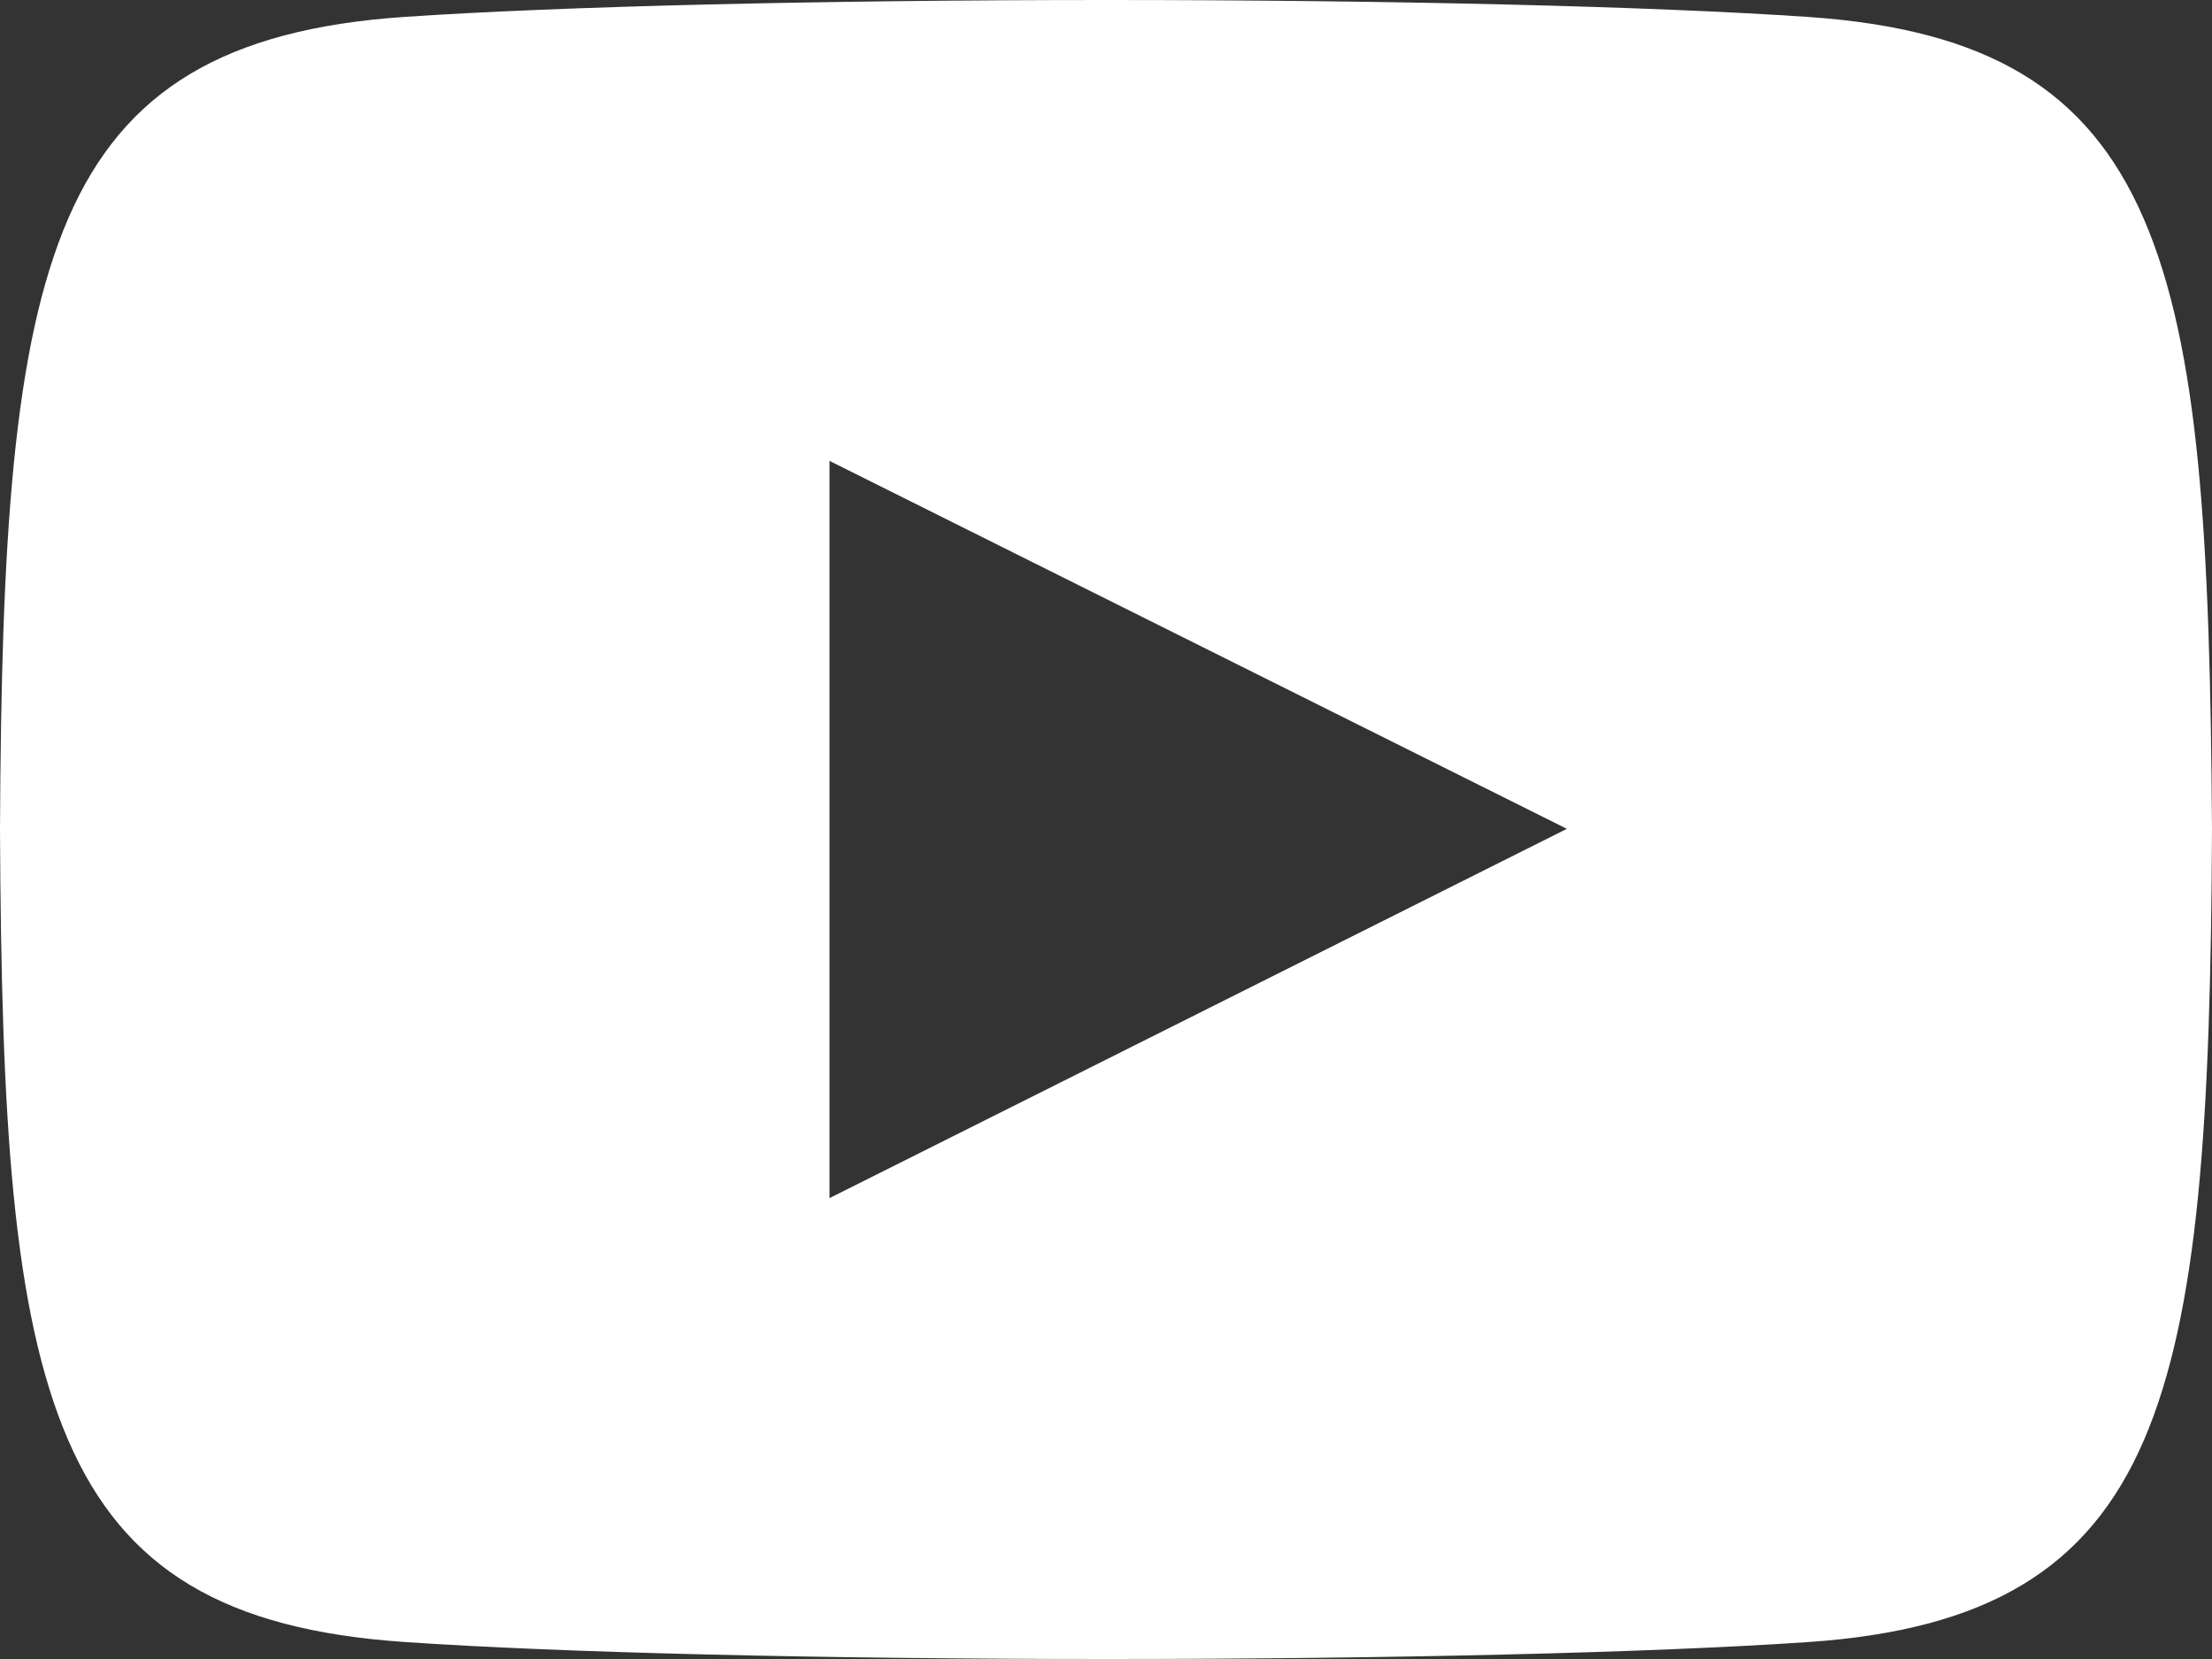 <svg xmlns="http://www.w3.org/2000/svg" width="20" height="15" viewBox="0 0 20 15">
  <rect x="0" y="0" width="20" height="15" fill="#333333" stroke="none"/>
  <g id="_4._Icons_Social_Facebook" data-name="4. Icons / Social / Facebook" transform="translate(0 0)">
    <path id="_Icon_Color" data-name="🔹 Icon Color" d="M10.007,15c-2.566,0-4.941-.057-6.353-.154-1.623-.111-2.532-.656-3.037-1.824S.012,10.123,0,7.5C.012,4.874.117,3.129.618,1.973S2.031.264,3.654.153C5.066.057,7.441,0,10.007,0s4.932.057,6.339.153c1.623.111,2.532.657,3.037,1.825s.6,2.9.617,5.522c-.012,2.625-.118,4.371-.618,5.527s-1.413,1.71-3.036,1.82C14.939,14.943,12.569,15,10.007,15ZM7.5,4.167v6.666l6.667-3.339Z" transform="translate(0 0)" fill="#fff"/>
  </g>
</svg>
